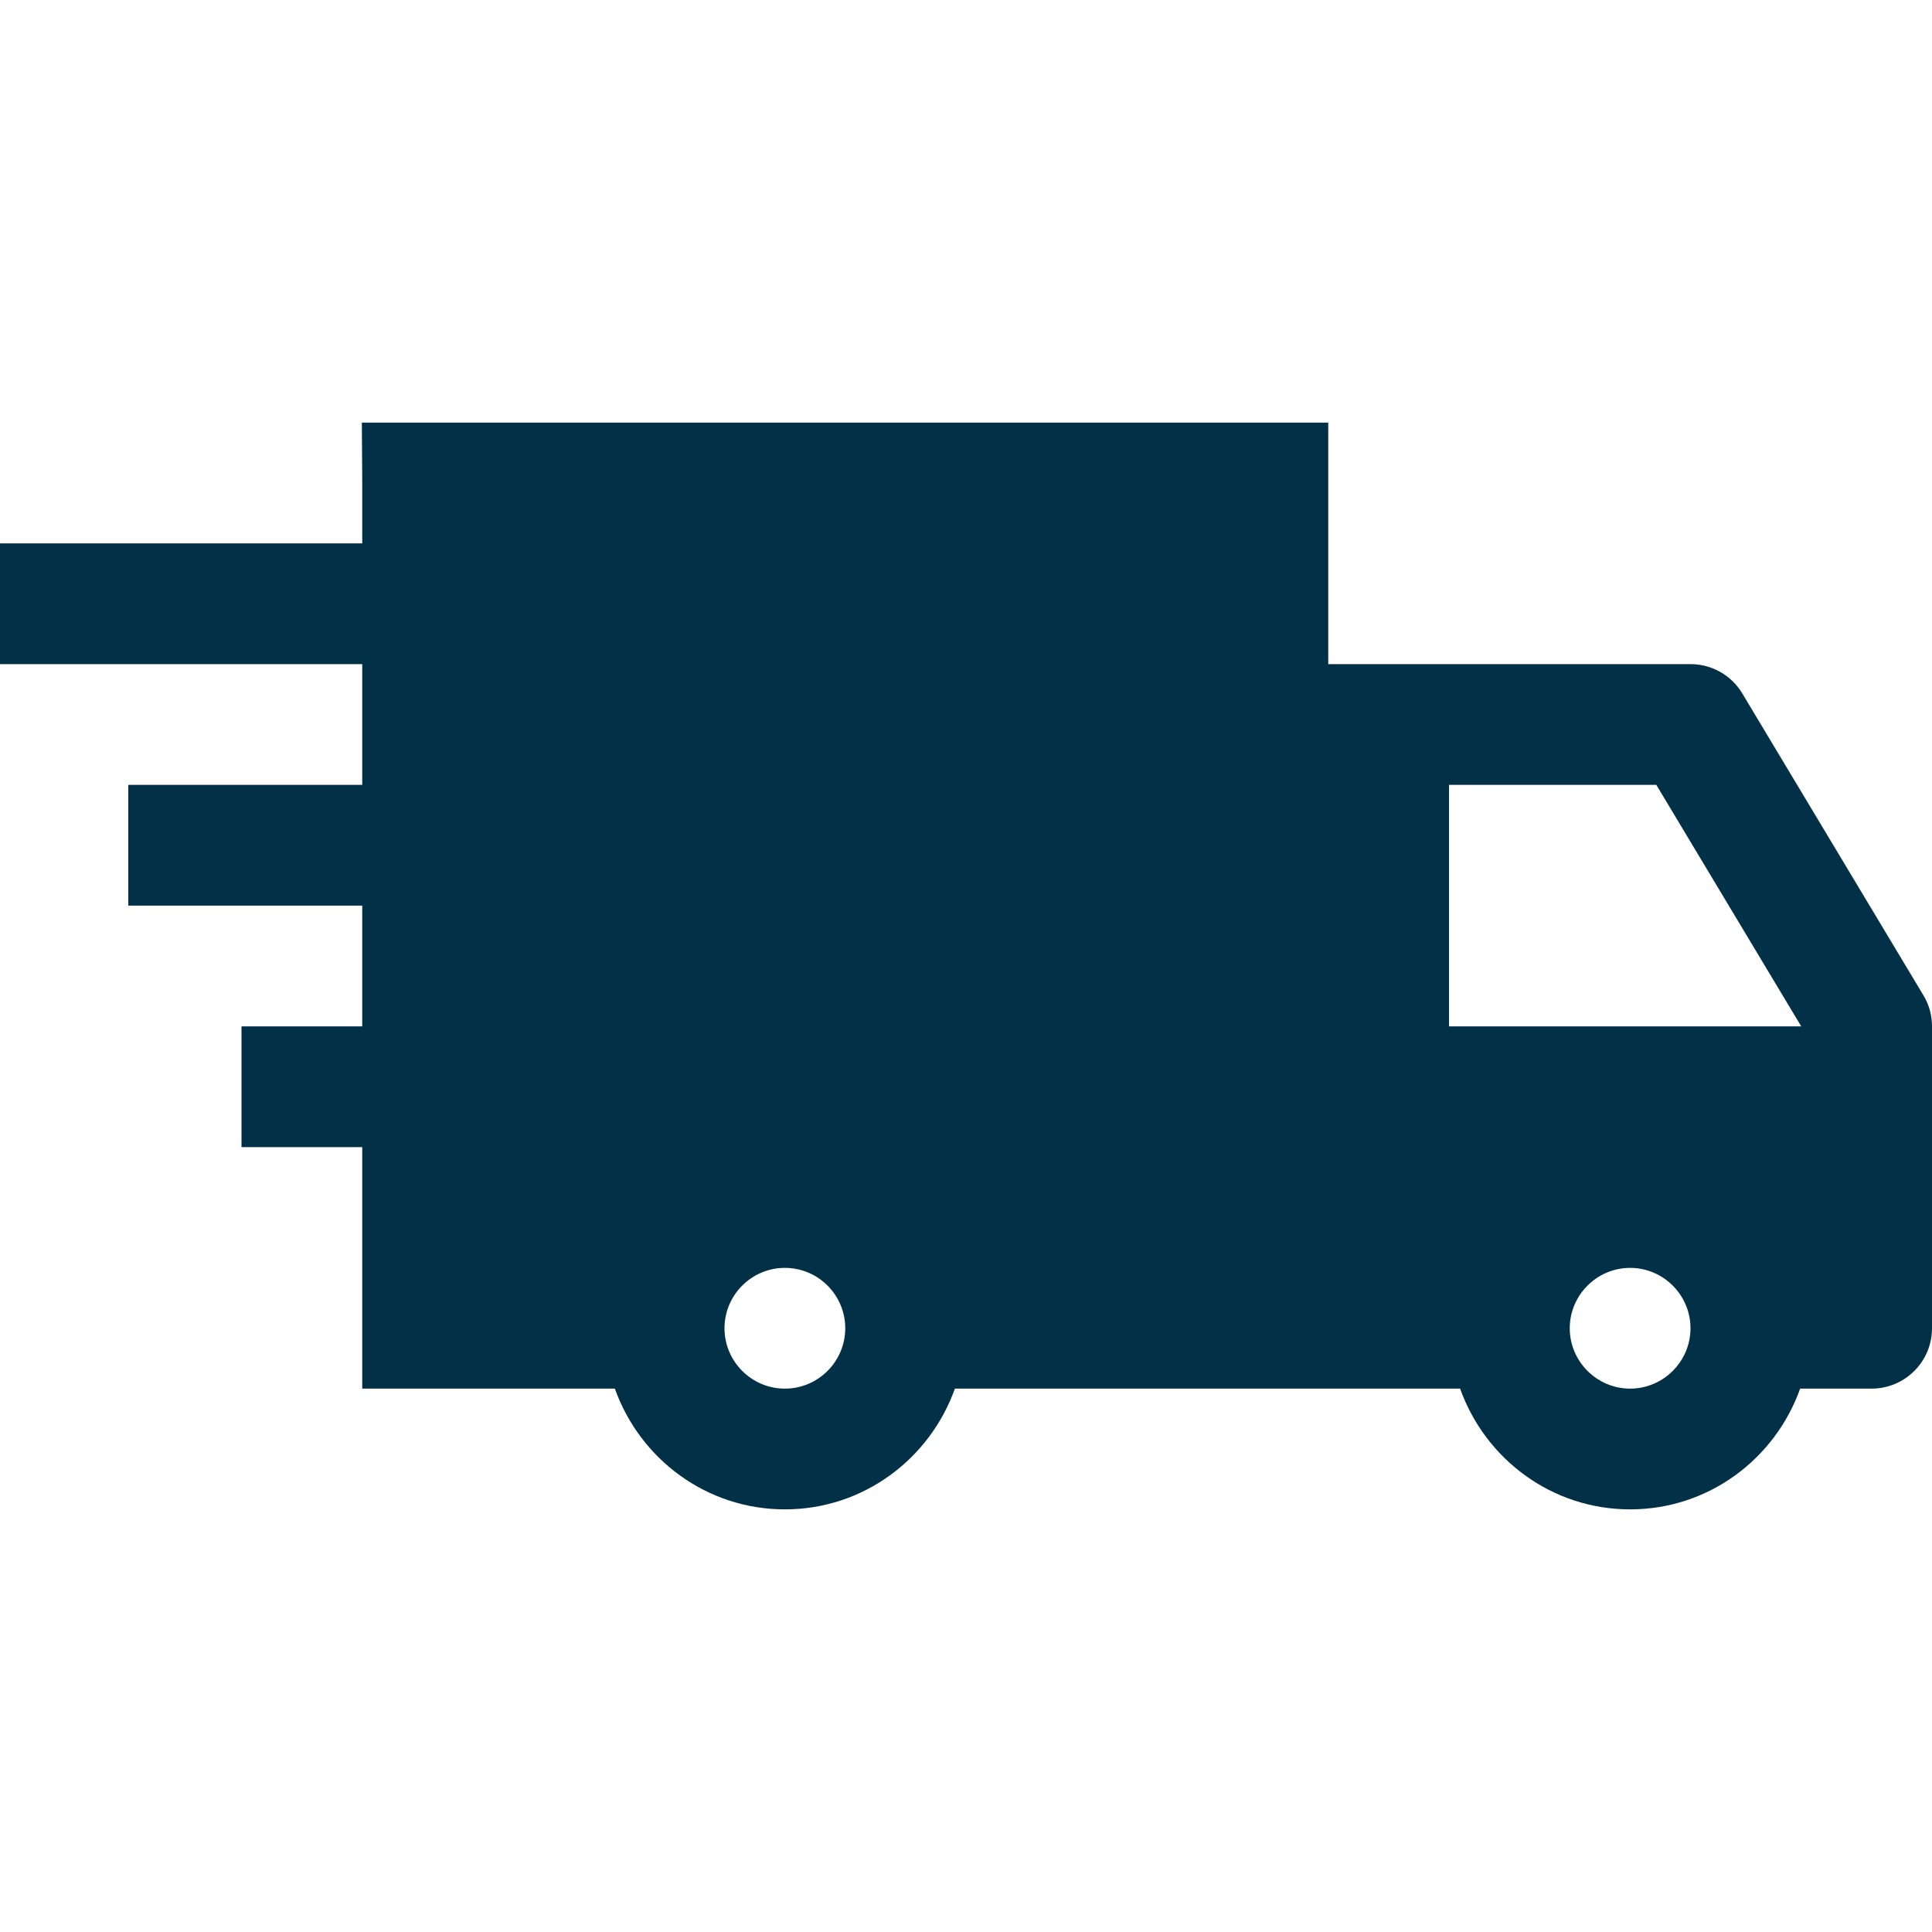 <?xml version="1.0" encoding="UTF-8" standalone="no"?>
<svg
   xmlns:dc="http://purl.org/dc/elements/1.1/"
   xmlns:cc="http://creativecommons.org/ns#"
   xmlns:rdf="http://www.w3.org/1999/02/22-rdf-syntax-ns#"
   xmlns:svg="http://www.w3.org/2000/svg"
   xmlns="http://www.w3.org/2000/svg"
   xmlns:sodipodi="http://sodipodi.sourceforge.net/DTD/sodipodi-0.dtd"
   xmlns:inkscape="http://www.inkscape.org/namespaces/inkscape"
   version="1.1"
   id="Capa_1"
   x="0px"
   y="0px"
   viewBox="0 0 512 512"
   style="enable-background:new 0 0 512 512;"
   xml:space="preserve"
   sodipodi:docname="delivery-truck.svg"
   inkscape:version="1.0.2 (e86c870879, 2021-01-15, custom)"><defs
   id="defs1434" /><sodipodi:namedview
   pagecolor="#ffffff"
   bordercolor="#666666"
   borderopacity="1"
   objecttolerance="10"
   gridtolerance="10"
   guidetolerance="10"
   inkscape:pageopacity="0"
   inkscape:pageshadow="2"
   inkscape:window-width="1557"
   inkscape:window-height="891"
   id="namedview1432"
   showgrid="false"
   inkscape:zoom="1.7382812"
   inkscape:cx="186.79651"
   inkscape:cy="278.55151"
   inkscape:window-x="78"
   inkscape:window-y="0"
   inkscape:window-maximized="0"
   inkscape:current-layer="g1397" />
<g
   id="g1399">
	<g
   id="g1397">
		<path
   d="m 509.728,263.776 -48,-80 C 458.848,178.944 453.632,176 448,176 h -96 v -64 c -82.208,0 -171.399,0 -256.108,0 L 96,128 v 16 H 0 v 16 16 h 96 v 32 H 34 v 32 h 62 v 32 H 64 v 32 h 32 v 64 h 16 50.944 c 6.624,18.592 24.224,32 45.056,32 20.832,0 38.432,-13.408 45.056,-32 H 336 h 16 34.944 c 6.624,18.592 24.224,32 45.056,32 20.832,0 38.432,-13.408 45.056,-32 H 496 c 8.832,0 16,-7.168 16,-16 v -80 c 0,-2.912 -0.768,-5.76 -2.272,-8.224 z M 208,368 c -8.832,0 -16,-7.2 -16,-16 0,-8.8 7.168,-16 16,-16 8.832,0 16,7.2 16,16 0,8.8 -7.168,16 -16,16 z m 224,0 c -8.8,0 -16,-7.2 -16,-16 0,-8.8 7.2,-16 16,-16 8.8,0 16,7.2 16,16 0,8.8 -7.2,16 -16,16 z m -48,-96 v -64 h 54.944 l 38.4,64 z"
   id="path1395"
   sodipodi:nodetypes="ccsccccccccccccccccccccsccccscssscssssssssssccccc"
   style="fill:#023047;fill-opacity:1" />
	</g>
</g>
<g
   id="g1401">
</g>
<g
   id="g1403">
</g>
<g
   id="g1405">
</g>
<g
   id="g1407">
</g>
<g
   id="g1409">
</g>
<g
   id="g1411">
</g>
<g
   id="g1413">
</g>
<g
   id="g1415">
</g>
<g
   id="g1417">
</g>
<g
   id="g1419">
</g>
<g
   id="g1421">
</g>
<g
   id="g1423">
</g>
<g
   id="g1425">
</g>
<g
   id="g1427">
</g>
<g
   id="g1429">
</g>
</svg>
